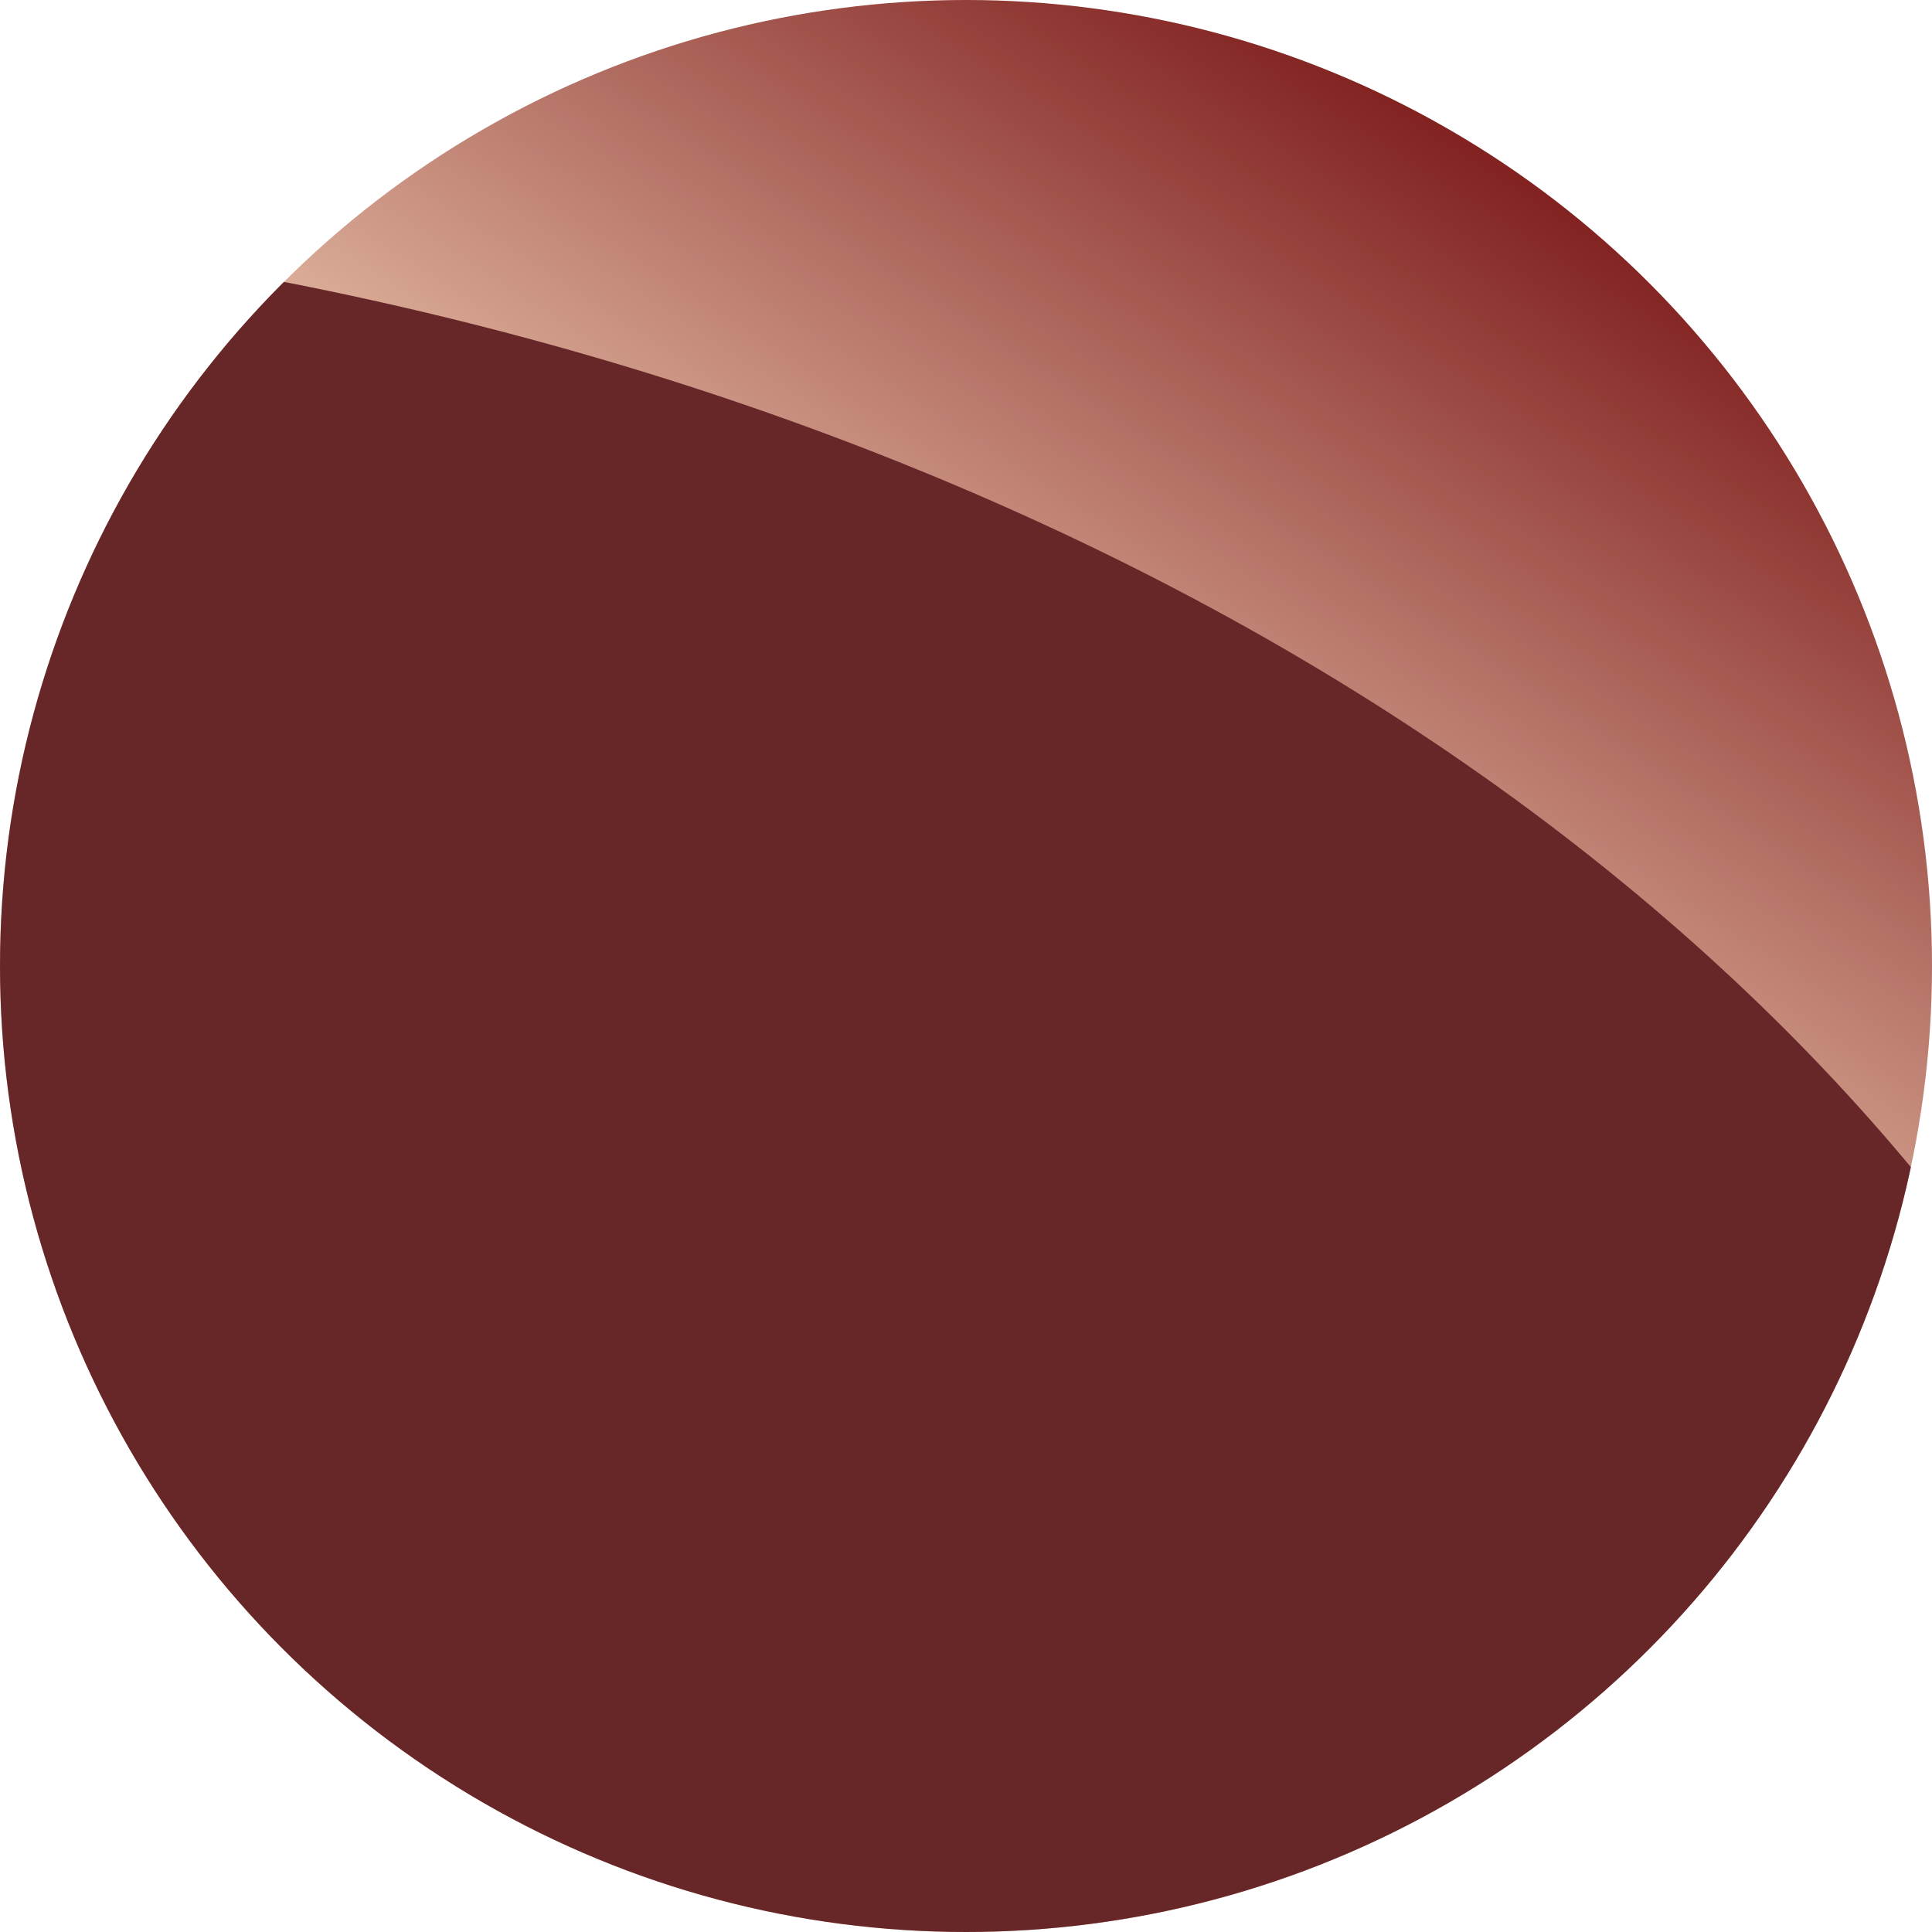 <svg xmlns="http://www.w3.org/2000/svg" xmlns:xlink="http://www.w3.org/1999/xlink" width="56" height="56" viewBox="0 0 56 56">
  <defs>
    <linearGradient id="linear-gradient" x1="0.788" y1="0.099" x2="0.54" y2="0.48" gradientUnits="objectBoundingBox">
      <stop offset="0" stop-color="#822321"/>
      <stop offset="1" stop-color="#e9c3ac"/>
    </linearGradient>
    <clipPath id="clip-path">
      <circle id="椭圆_64" data-name="椭圆 64" cx="28" cy="28" r="28" transform="translate(0 0)" fill="#652628"/>
    </clipPath>
  </defs>
  <g id="组_2092" data-name="组 2092" transform="translate(-895 -1816)">
    <circle id="椭圆_63" data-name="椭圆 63" cx="28" cy="28" r="28" transform="translate(895 1816)" fill="url(#linear-gradient)"/>
    <g id="蒙版组_671" data-name="蒙版组 671" transform="translate(895 1816)" clip-path="url(#clip-path)">
      <ellipse id="椭圆_61" data-name="椭圆 61" cx="79.13" cy="56.609" rx="79.13" ry="56.609" transform="translate(-91.739 6.174)" fill="#672729"/>
    </g>
  </g>
</svg>
